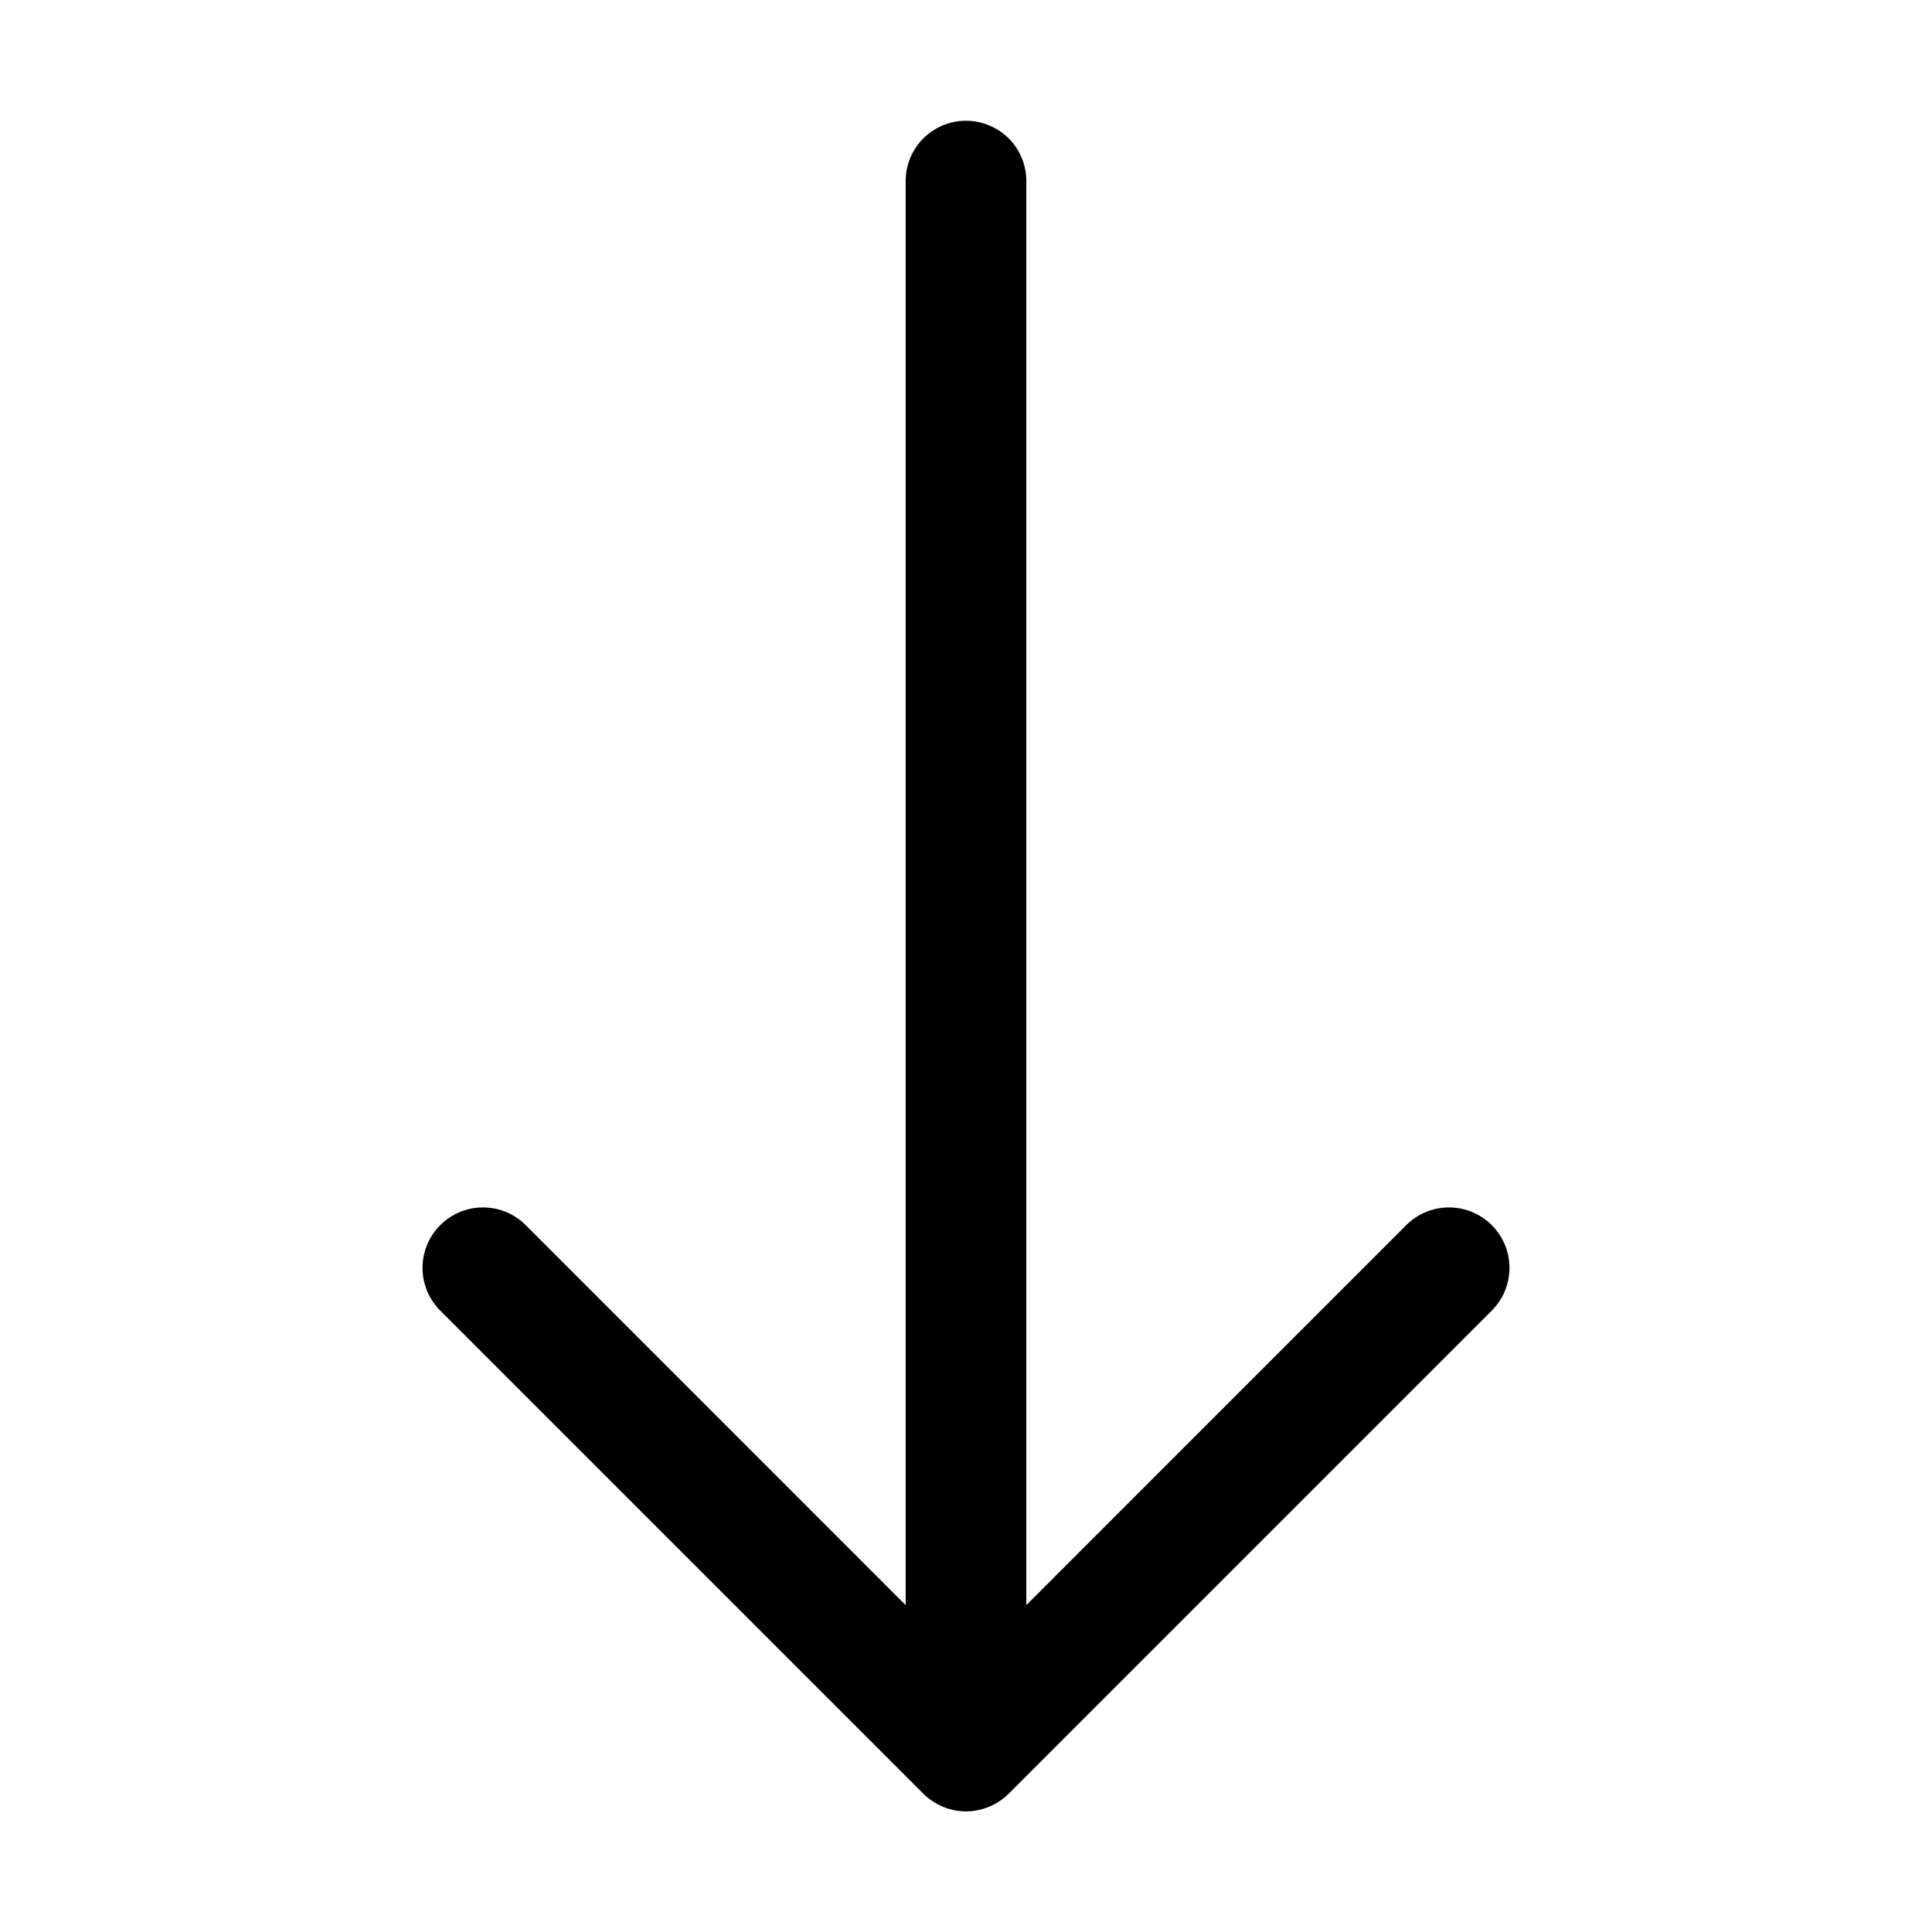<svg xmlns="http://www.w3.org/2000/svg" width="26" height="26" viewBox="0 0 26 26" fill="none"><path fill-rule="evenodd" clip-rule="evenodd" d="M13 1.625C12.784 1.625 12.578 1.711 12.425 1.863C12.273 2.015 12.188 2.222 12.188 2.438L12.188 21.601L7.075 16.487C6.923 16.335 6.716 16.249 6.5 16.249C6.284 16.249 6.077 16.335 5.925 16.487C5.772 16.64 5.686 16.847 5.686 17.062C5.686 17.278 5.772 17.485 5.925 17.638L12.425 24.138C12.5 24.213 12.59 24.273 12.688 24.314C12.787 24.355 12.893 24.377 13 24.377C13.107 24.377 13.213 24.355 13.311 24.314C13.41 24.273 13.5 24.213 13.575 24.138L20.075 17.638C20.151 17.562 20.211 17.473 20.252 17.374C20.292 17.275 20.314 17.169 20.314 17.062C20.314 16.847 20.228 16.64 20.075 16.487C19.923 16.335 19.716 16.249 19.5 16.249C19.284 16.249 19.077 16.335 18.925 16.487L13.812 21.601L13.812 2.438C13.812 2.222 13.727 2.015 13.575 1.863C13.422 1.711 13.215 1.625 13 1.625Z" fill="black"></path></svg>